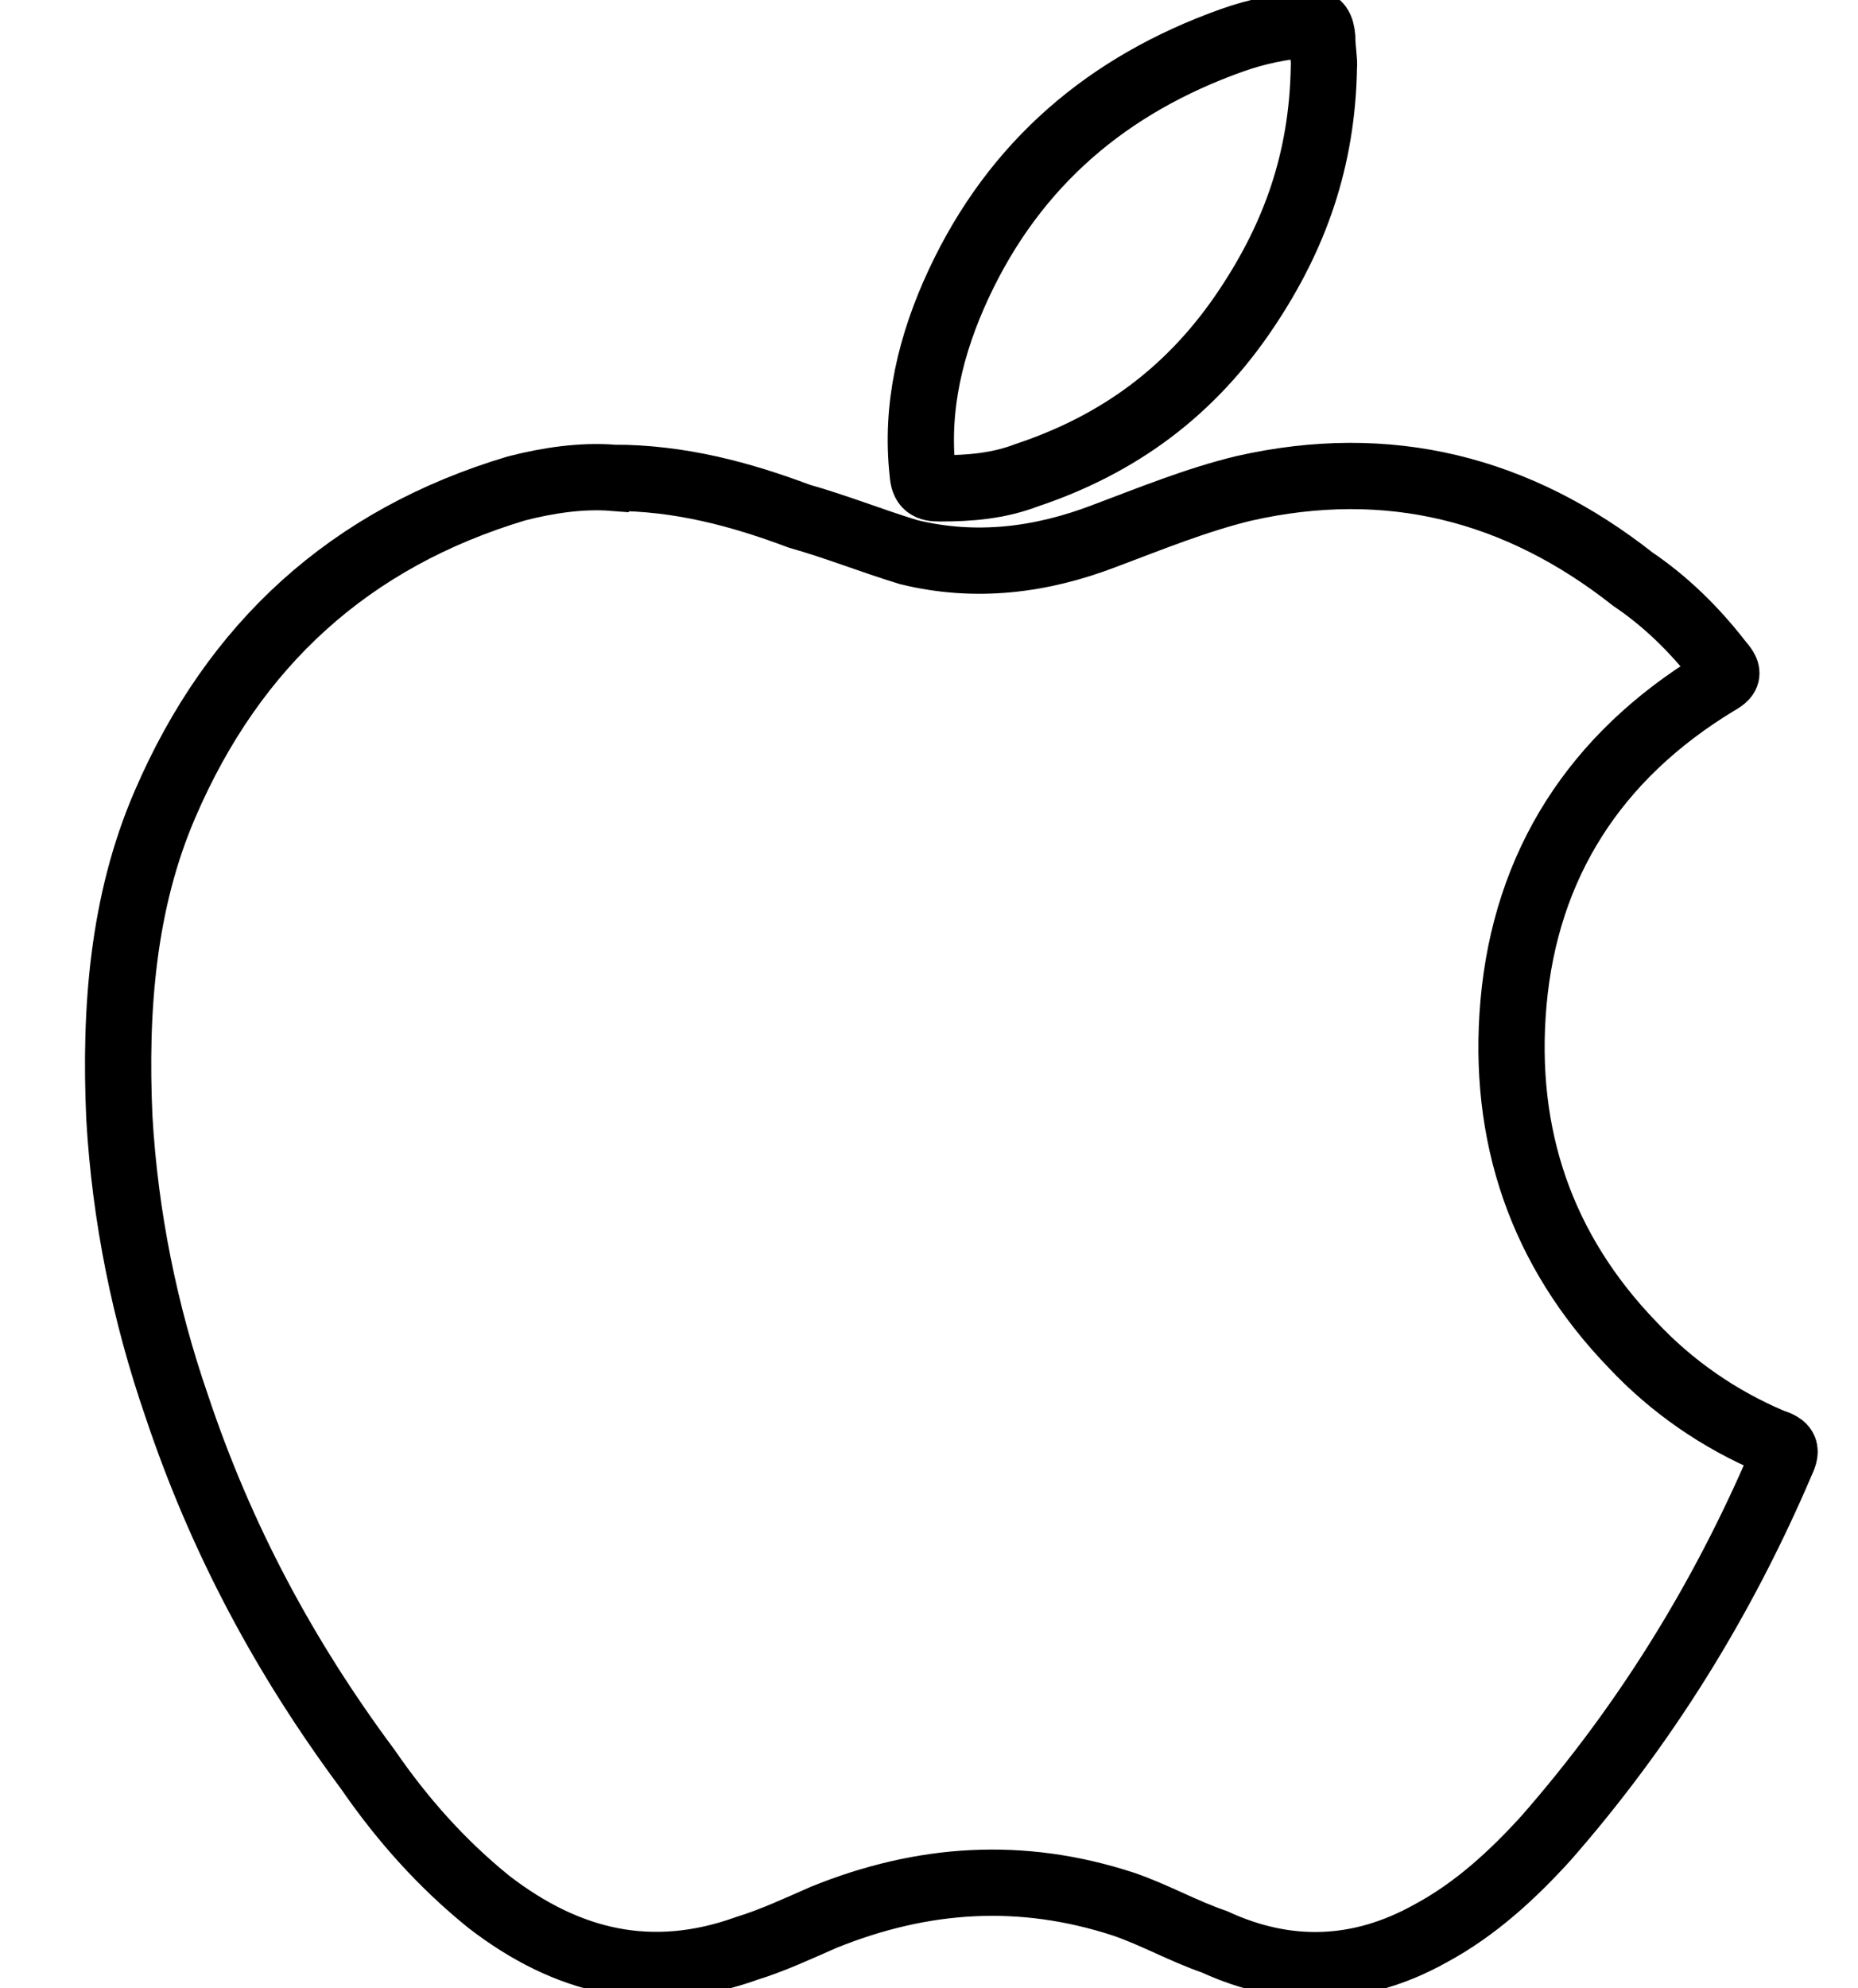 <?xml version="1.0" encoding="UTF-8"?>
<svg xmlns="http://www.w3.org/2000/svg" version="1.1" viewBox="0 0 56.089 60">
  <!-- Generator: Adobe Illustrator 29.6.1, SVG Export Plug-In . SVG Version: 2.1.1 Build 9)  -->
  <defs>
    <style>
      .st0 {
        stroke: #fff;
        stroke-width: 1.983px;
      }

      .st0, .st1 {
        fill: none;
        stroke-miterlimit: 10;
      }

      .st2 {
        display: none;
      }

      .st1 {
        fill-rule: evenodd;
        stroke: #000;
        stroke-width: 2px;
      }
    </style>
  </defs>
  <g id="Capa_1">
    <g>
      <path class="st1" d="M18.503,14.418c2.023,0,3.848.493,5.624,1.159,1.135.321,2.171.74,3.306,1.086,2.023.493,3.996.245,5.921-.495,1.381-.518,2.763-1.084,4.194-1.43,4.366-.988,8.264,0,11.742,2.738.987.667,1.85,1.506,2.615,2.491.296.346.296.419-.099.642-3.651,2.22-5.748,5.476-6.118,9.67-.345,3.973.839,7.452,3.602,10.311,1.184,1.261,2.615,2.246,4.194,2.913.444.147.469.245.271.664-1.776,4.145-4.119,7.919-7.08,11.299-.987,1.086-2.121,2.147-3.503,2.887-2.122,1.182-4.317,1.258-6.512.245-.937-.321-1.801-.813-2.738-1.134-3.084-1.01-6.069-.813-9.053.394-.789.346-1.53.692-2.319.937-2.886,1.038-5.427.422-7.795-1.404-1.431-1.159-2.615-2.491-3.651-3.996-2.516-3.38-4.44-6.982-5.773-10.978-.962-2.786-1.554-5.699-1.727-8.682-.148-3.256.099-6.515,1.381-9.473,2.072-4.812,5.575-8.018,10.607-9.523.962-.248,1.974-.394,2.911-.321Z"/>
      <path class="st1" d="M39.965,2.035c-.05,2.811-.888,5.105-2.319,7.252-1.653,2.491-3.848,4.12-6.66,5.057-.839.321-1.702.394-2.615.394-.345,0-.493-.073-.518-.467-.222-1.998.247-3.898,1.085-5.699,1.702-3.653,4.514-6.02,8.239-7.351.765-.273,1.505-.419,2.319-.495.321-.124.395.149.419.394,0,.346.074.74.05.914Z"/>
    </g>
  </g>
  <g id="Capa_2" class="st2">
    <g>
      <path class="st0" d="M7.838,21.871c-1.498,0-2.687,1.147-2.687,2.619v12.671c0,1.453,1.189,2.622,2.687,2.622,1.454,0,2.665-1.169,2.665-2.622v-12.671c0-1.473-1.211-2.619-2.665-2.619Z"/>
      <path class="st0" d="M49.599,21.871c-1.454,0-2.665,1.147-2.665,2.619v12.671c0,1.453,1.211,2.622,2.665,2.622s2.687-1.169,2.687-2.622v-12.671c0-1.473-1.234-2.619-2.687-2.619Z"/>
      <path class="st0" d="M12.882,21.871v23.5c0,2.167,1.784,3.921,3.987,3.921h4.273v6.672c0,1.451,1.19,2.619,2.687,2.619,1.454,0,2.643-1.169,2.643-2.619v-6.672h4.537v6.672c0,1.451,1.211,2.619,2.665,2.619,1.476,0,2.665-1.169,2.665-2.619v-6.672h4.273c2.203,0,4.009-1.754,4.009-3.921v-23.5H12.882Z"/>
      <path class="st0" d="M36.494,5.972l2.841-5.221-.573-.302-2.863,5.241c-2.158-1.082-4.582-1.732-7.158-1.732-2.445,0-4.758.583-6.828,1.601L19.16.45l-.617.302,2.753,5.09c-4.912,2.535-8.26,7.69-8.304,13.539h31.497c-.022-5.785-3.26-10.788-7.995-13.408ZM20.613,13.38c-.837,0-1.476-.65-1.476-1.453,0-.779.639-1.428,1.476-1.428.837,0,1.498.65,1.498,1.428,0,.803-.661,1.453-1.498,1.453ZM36.604,13.38c-.837,0-1.498-.65-1.498-1.453,0-.779.661-1.428,1.498-1.428.815,0,1.498.65,1.498,1.428,0,.803-.683,1.453-1.498,1.453Z"/>
    </g>
  </g>
</svg>